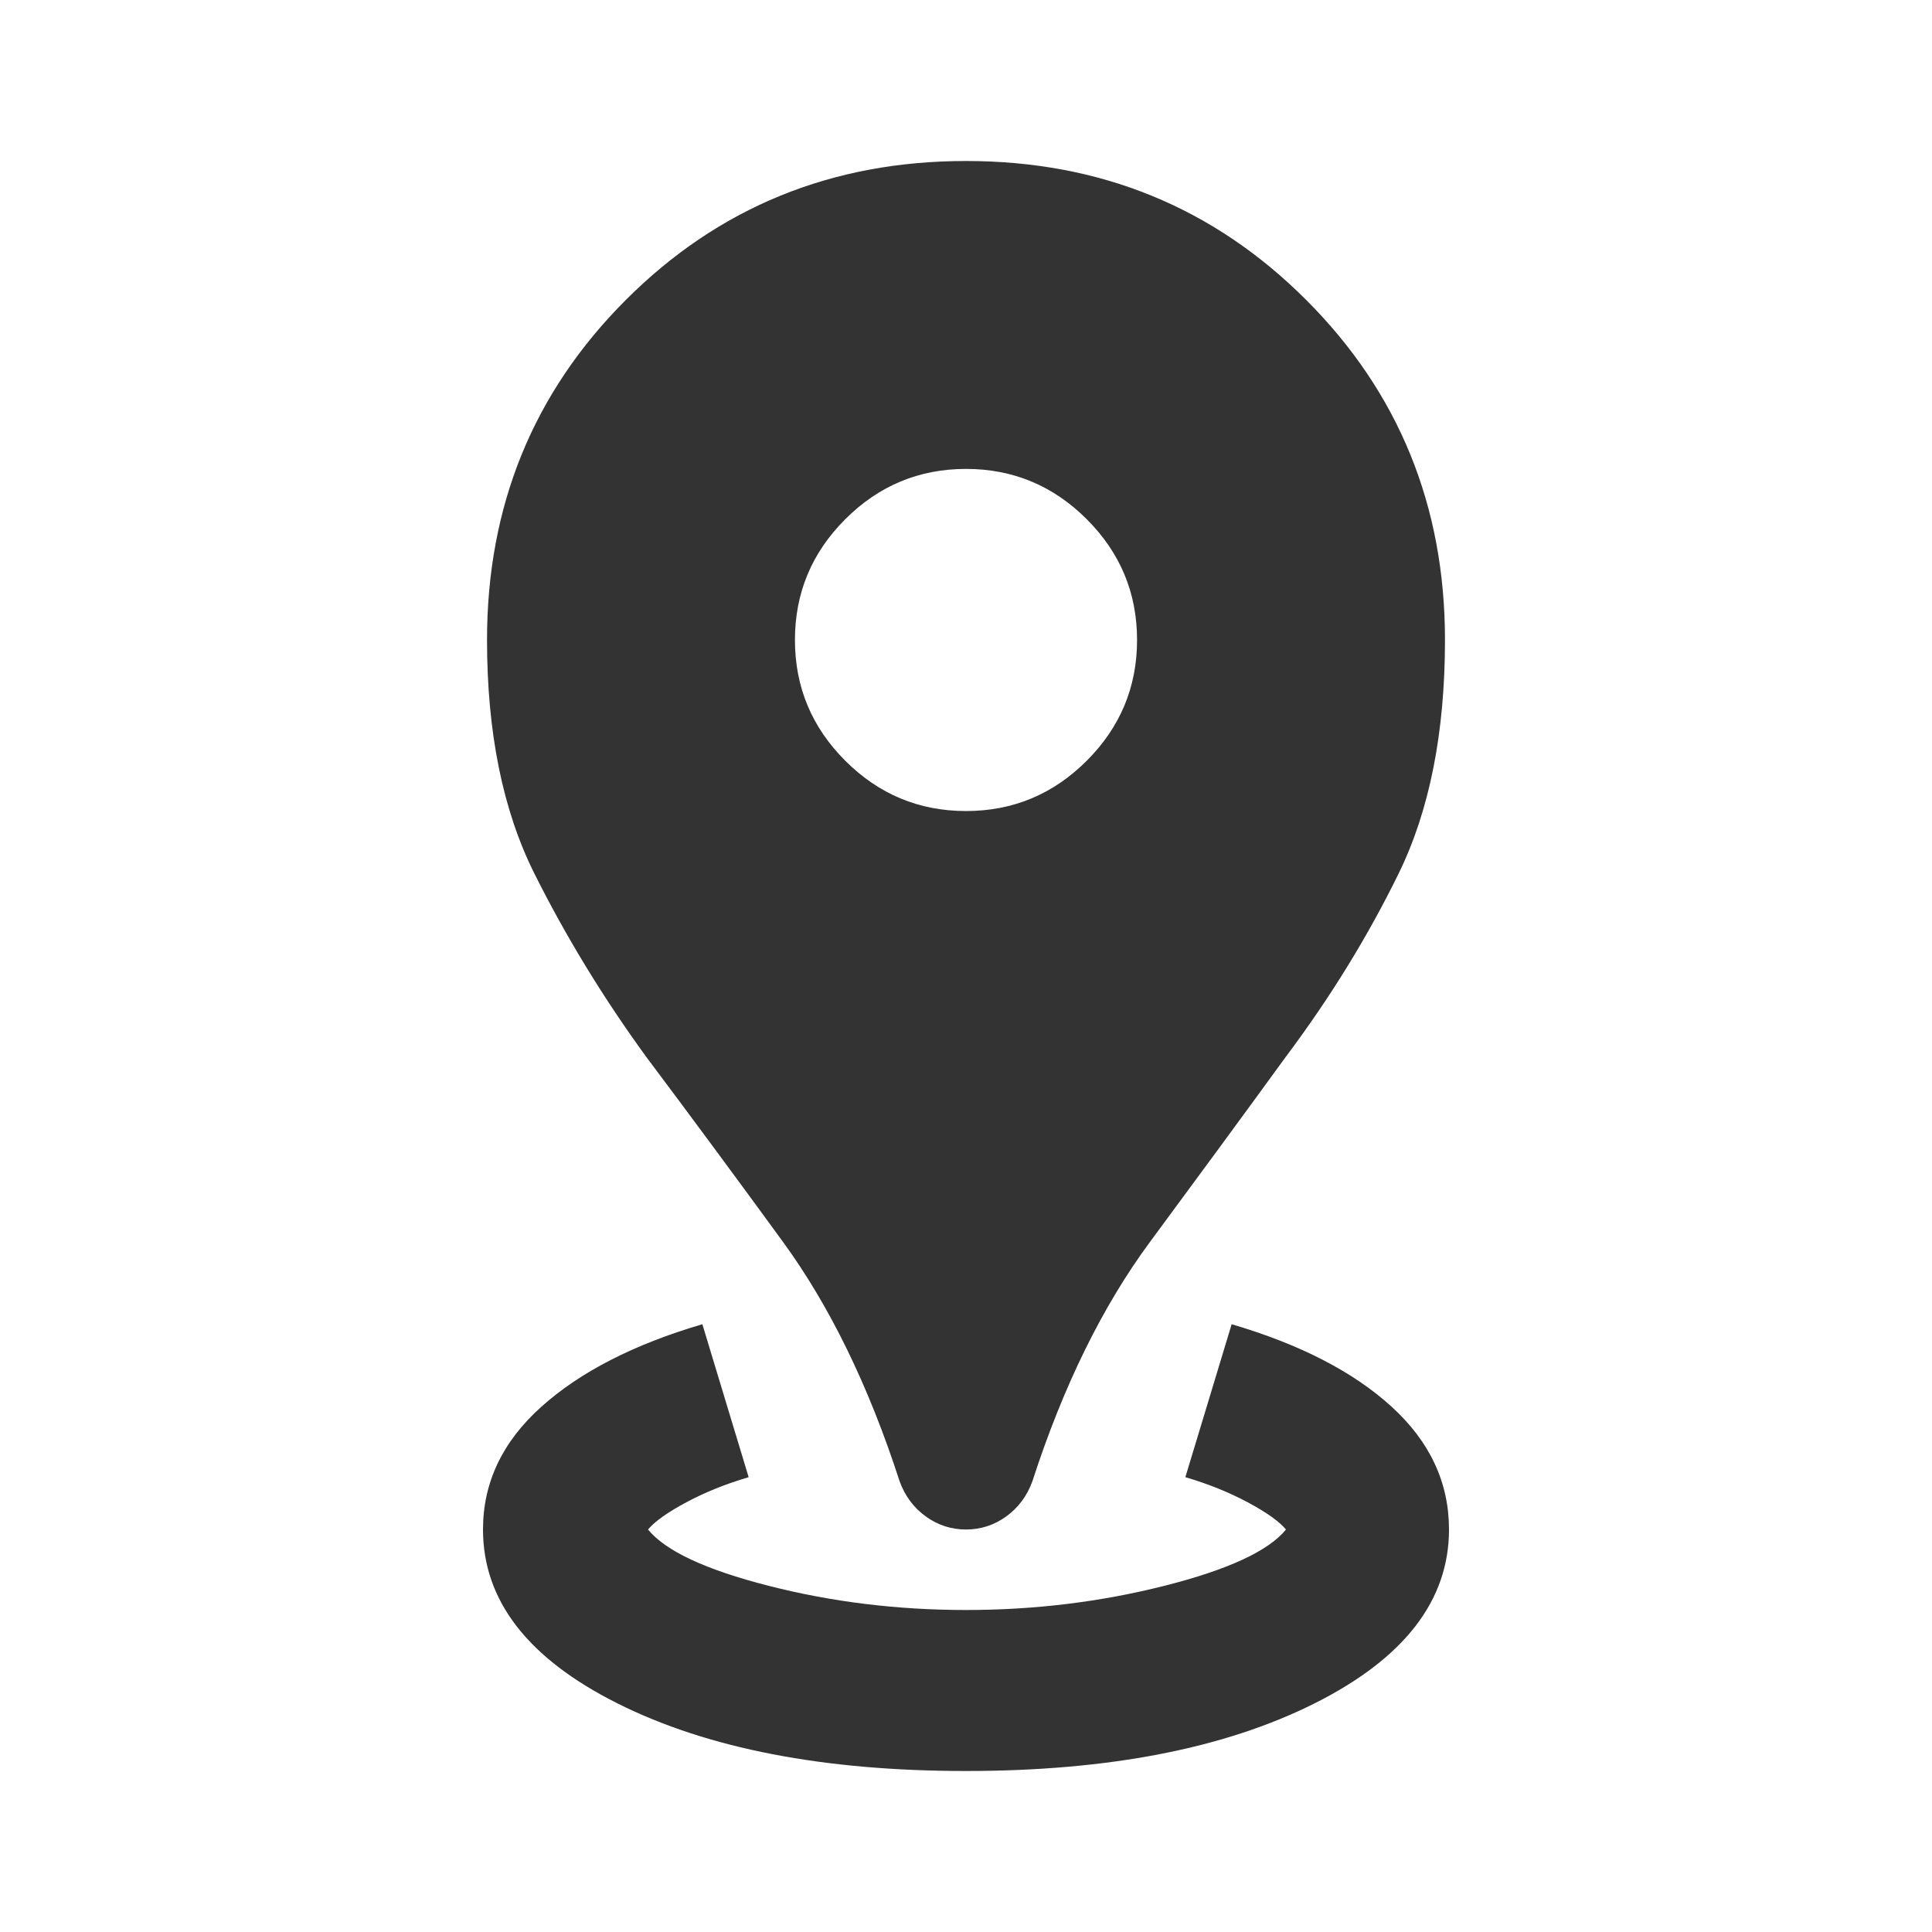 <svg width="48" height="48" viewBox="0 0 48 48" fill="none" xmlns="http://www.w3.org/2000/svg">
<path d="M24 44C20.467 44 17.583 43.442 15.35 42.325C13.117 41.208 12 39.767 12 38C12 36.833 12.483 35.817 13.45 34.95C14.417 34.083 15.75 33.4 17.45 32.9L18.6 36.7C18.033 36.867 17.517 37.075 17.05 37.325C16.583 37.575 16.267 37.8 16.1 38C16.533 38.533 17.533 39 19.1 39.4C20.667 39.8 22.3 40 24 40C25.7 40 27.342 39.8 28.925 39.4C30.508 39 31.517 38.533 31.95 38C31.783 37.8 31.467 37.575 31 37.325C30.533 37.075 30.017 36.867 29.45 36.7L30.6 32.9C32.3 33.4 33.625 34.083 34.575 34.95C35.525 35.817 36 36.833 36 38C36 39.767 34.883 41.208 32.65 42.325C30.417 43.442 27.533 44 24 44ZM24 38C23.633 38 23.3 37.892 23 37.675C22.7 37.458 22.483 37.167 22.35 36.8C21.583 34.433 20.617 32.45 19.45 30.85C18.283 29.25 17.15 27.717 16.05 26.25C14.983 24.783 14.058 23.267 13.275 21.7C12.492 20.133 12.1 18.2 12.1 15.9C12.1 12.567 13.25 9.75 15.55 7.45C17.85 5.15 20.667 4 24 4C27.333 4 30.15 5.15 32.45 7.45C34.75 9.75 35.9 12.567 35.9 15.9C35.9 18.2 35.517 20.133 34.75 21.7C33.983 23.267 33.05 24.783 31.95 26.25C30.883 27.717 29.758 29.25 28.575 30.85C27.392 32.45 26.417 34.433 25.65 36.8C25.517 37.167 25.3 37.458 25 37.675C24.7 37.892 24.367 38 24 38ZM24 20.15C25.167 20.15 26.167 19.733 27 18.9C27.833 18.067 28.25 17.067 28.25 15.9C28.25 14.733 27.833 13.733 27 12.9C26.167 12.067 25.167 11.65 24 11.65C22.833 11.65 21.833 12.067 21 12.9C20.167 13.733 19.75 14.733 19.75 15.9C19.75 17.067 20.167 18.067 21 18.9C21.833 19.733 22.833 20.15 24 20.15Z" fill="#333333"/>
</svg>

